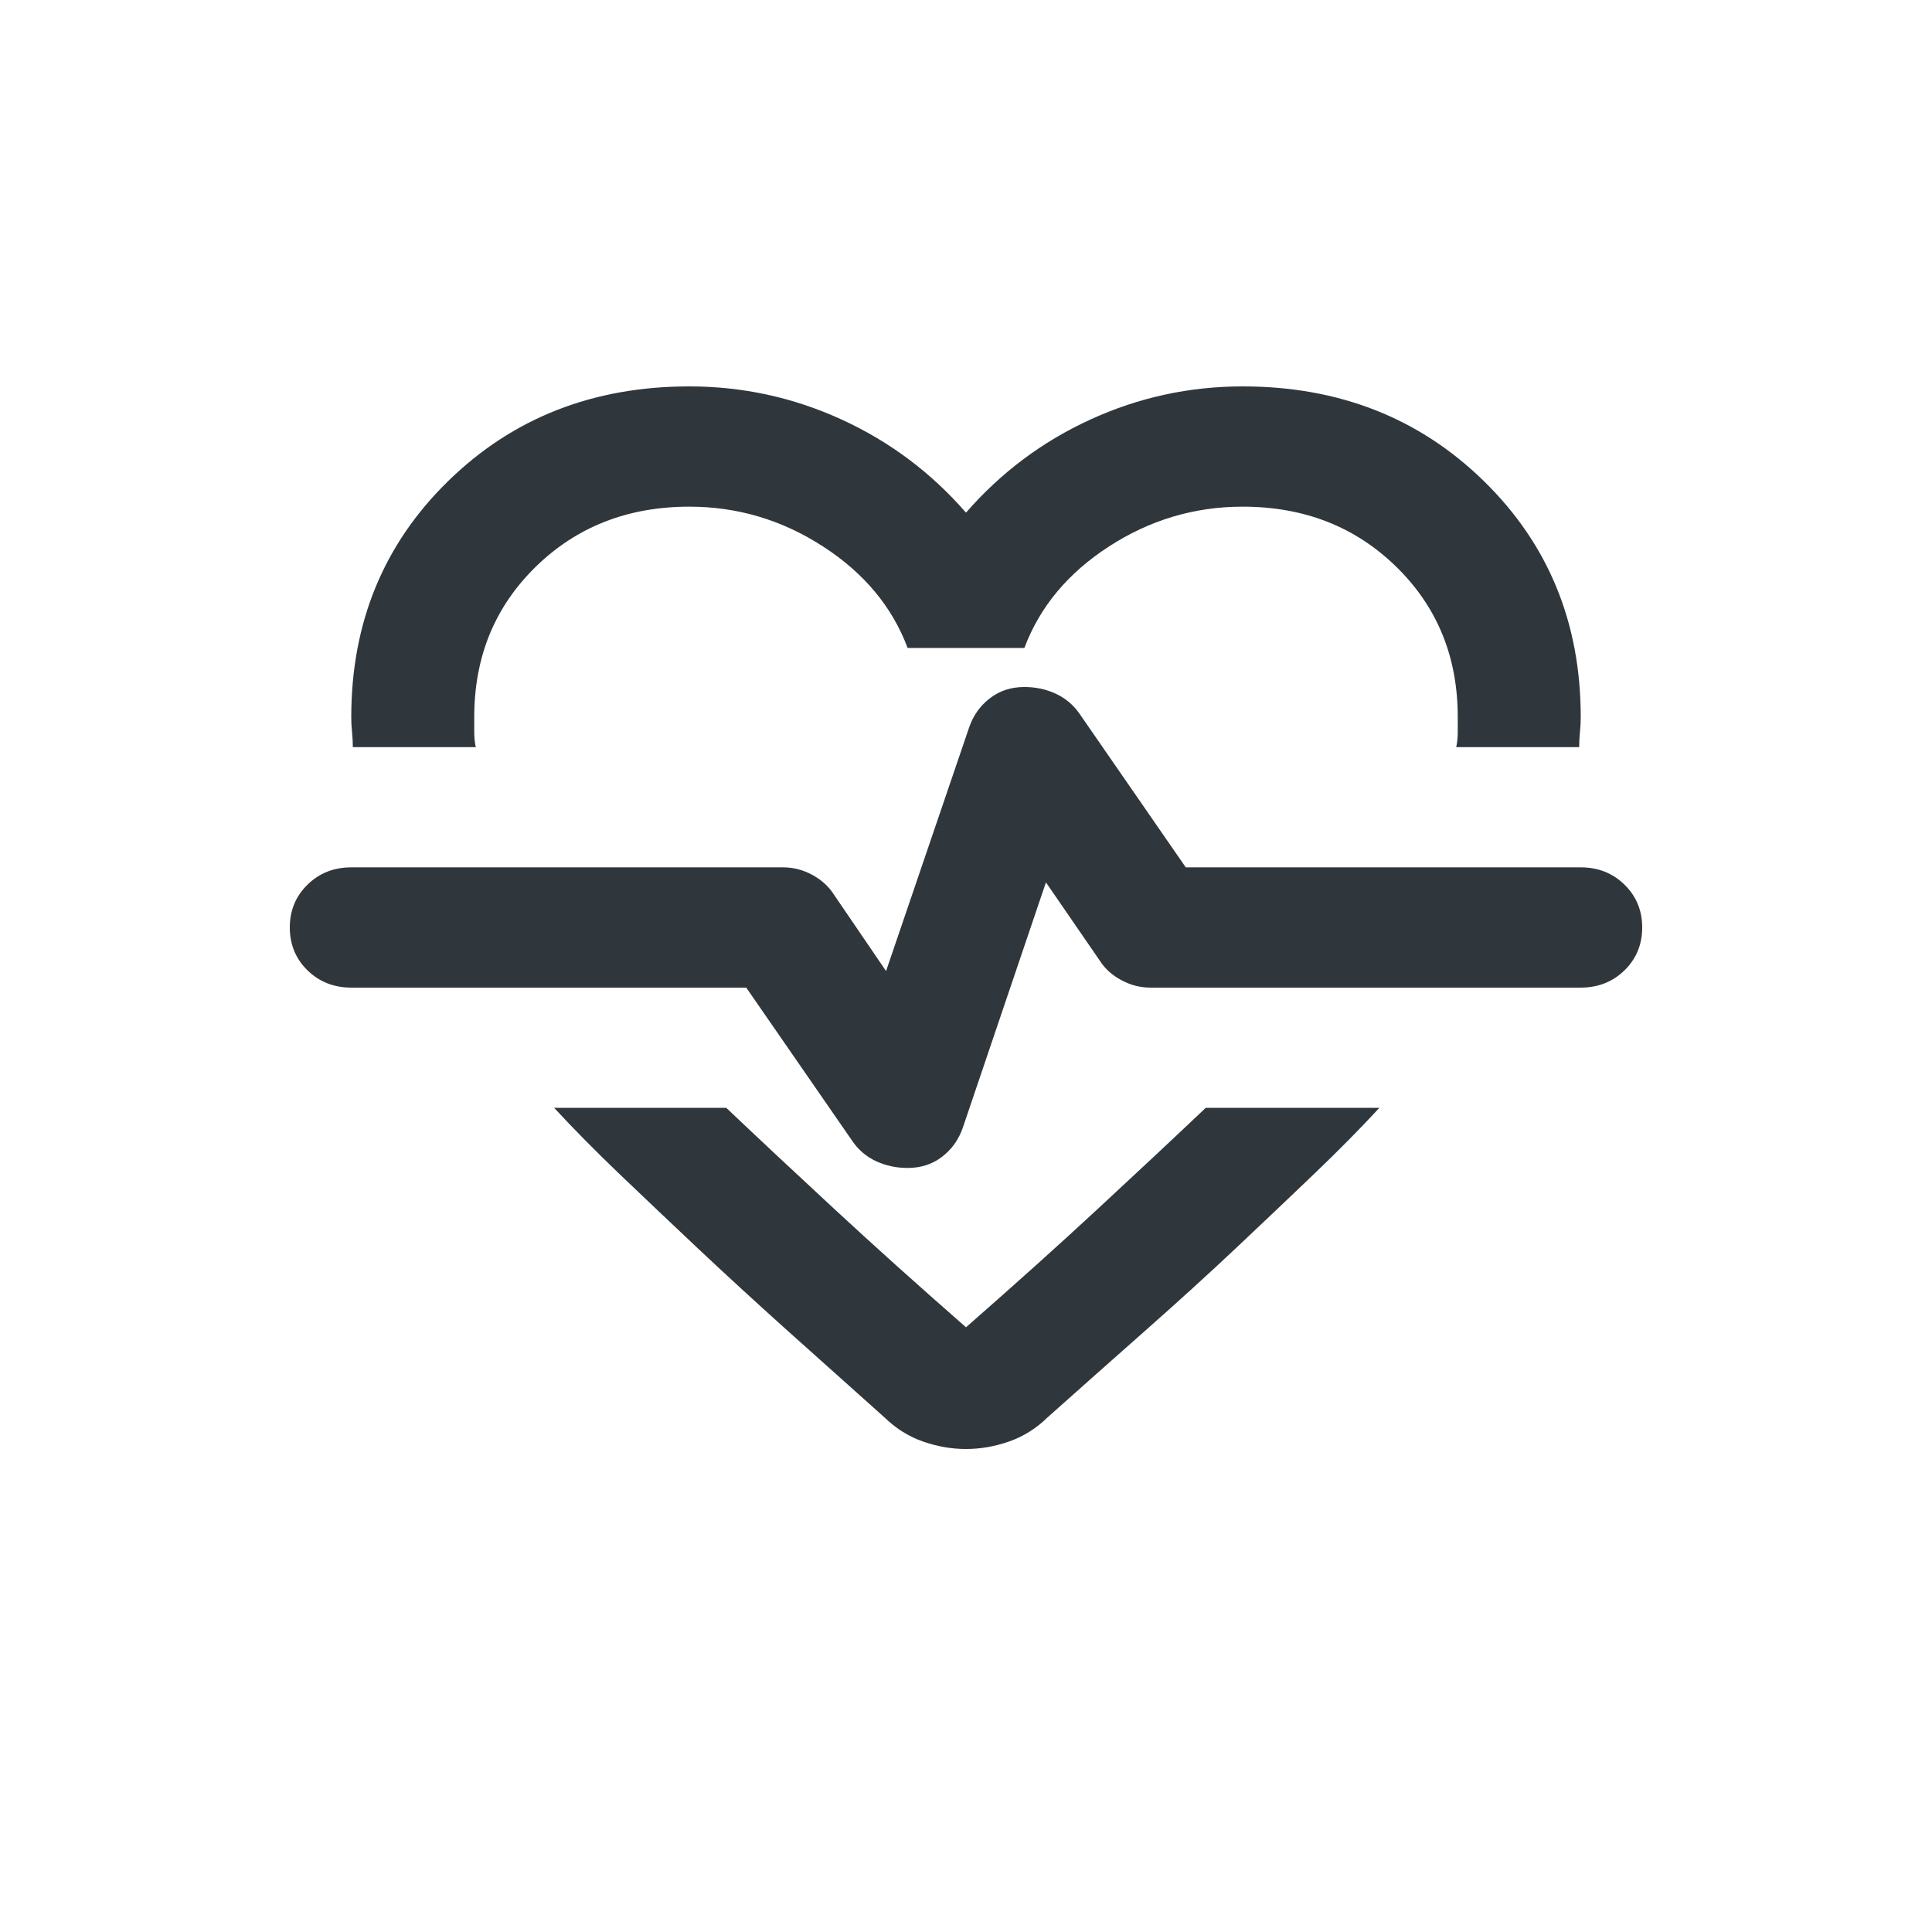 <svg width="32" height="32" viewBox="0 0 32 32" fill="none" xmlns="http://www.w3.org/2000/svg">
<path d="M11.418 6.4C12.301 6.4 13.141 6.583 13.938 6.948C14.736 7.313 15.423 7.828 16 8.491C16.577 7.828 17.264 7.313 18.062 6.948C18.859 6.583 19.699 6.4 20.582 6.4C22.177 6.4 23.509 6.923 24.578 7.969C25.647 9.014 26.182 10.317 26.182 11.877C26.182 11.96 26.178 12.043 26.169 12.126C26.161 12.209 26.156 12.292 26.156 12.375H24.12C24.137 12.292 24.145 12.209 24.145 12.126V11.877C24.145 10.881 23.806 10.052 23.127 9.388C22.448 8.724 21.6 8.392 20.582 8.392C19.784 8.392 19.046 8.612 18.367 9.052C17.689 9.491 17.222 10.052 16.967 10.732H15.033C14.778 10.052 14.312 9.491 13.633 9.052C12.954 8.612 12.216 8.392 11.418 8.392C10.4 8.392 9.552 8.724 8.873 9.388C8.194 10.052 7.855 10.881 7.855 11.877V12.126C7.855 12.209 7.863 12.292 7.88 12.375H5.844C5.844 12.292 5.839 12.209 5.831 12.126C5.822 12.043 5.818 11.96 5.818 11.877C5.818 10.317 6.353 9.014 7.422 7.969C8.491 6.923 9.823 6.4 11.418 6.4ZM16 24C15.762 24 15.525 23.959 15.287 23.876C15.05 23.793 14.838 23.66 14.651 23.478C14.074 22.963 13.527 22.474 13.009 22.009C12.492 21.544 12.004 21.096 11.546 20.665C11.087 20.233 10.659 19.826 10.26 19.445C9.861 19.063 9.501 18.698 9.178 18.349H12.029C12.572 18.864 13.166 19.42 13.811 20.017C14.456 20.615 15.185 21.27 16 21.984C16.815 21.27 17.544 20.615 18.189 20.017C18.834 19.42 19.428 18.864 19.971 18.349H22.847C22.525 18.698 22.164 19.063 21.765 19.445C21.367 19.826 20.938 20.233 20.48 20.665C20.022 21.096 19.53 21.544 19.004 22.009C18.478 22.474 17.926 22.963 17.349 23.478C17.163 23.66 16.95 23.793 16.713 23.876C16.475 23.959 16.238 24 16 24ZM15.033 19.345C15.253 19.345 15.444 19.283 15.605 19.159C15.767 19.034 15.881 18.872 15.949 18.673L17.324 14.615L18.215 15.91C18.299 16.043 18.418 16.151 18.571 16.233C18.724 16.317 18.885 16.358 19.055 16.358H26.182C26.47 16.358 26.712 16.262 26.907 16.072C27.102 15.881 27.2 15.644 27.2 15.362C27.2 15.08 27.102 14.844 26.907 14.653C26.712 14.462 26.47 14.366 26.182 14.366H19.64L17.884 11.827C17.782 11.678 17.65 11.566 17.489 11.491C17.328 11.416 17.154 11.379 16.967 11.379C16.747 11.379 16.556 11.441 16.395 11.566C16.233 11.69 16.119 11.852 16.051 12.051L14.676 16.084L13.811 14.815C13.726 14.682 13.607 14.574 13.455 14.491C13.302 14.408 13.141 14.366 12.971 14.366H5.818C5.53 14.366 5.288 14.462 5.093 14.653C4.898 14.844 4.8 15.08 4.8 15.362C4.8 15.644 4.898 15.881 5.093 16.072C5.288 16.262 5.53 16.358 5.818 16.358H12.36L14.116 18.897C14.218 19.047 14.35 19.159 14.511 19.233C14.672 19.308 14.846 19.345 15.033 19.345Z" fill="#2F373C"/>
</svg>
